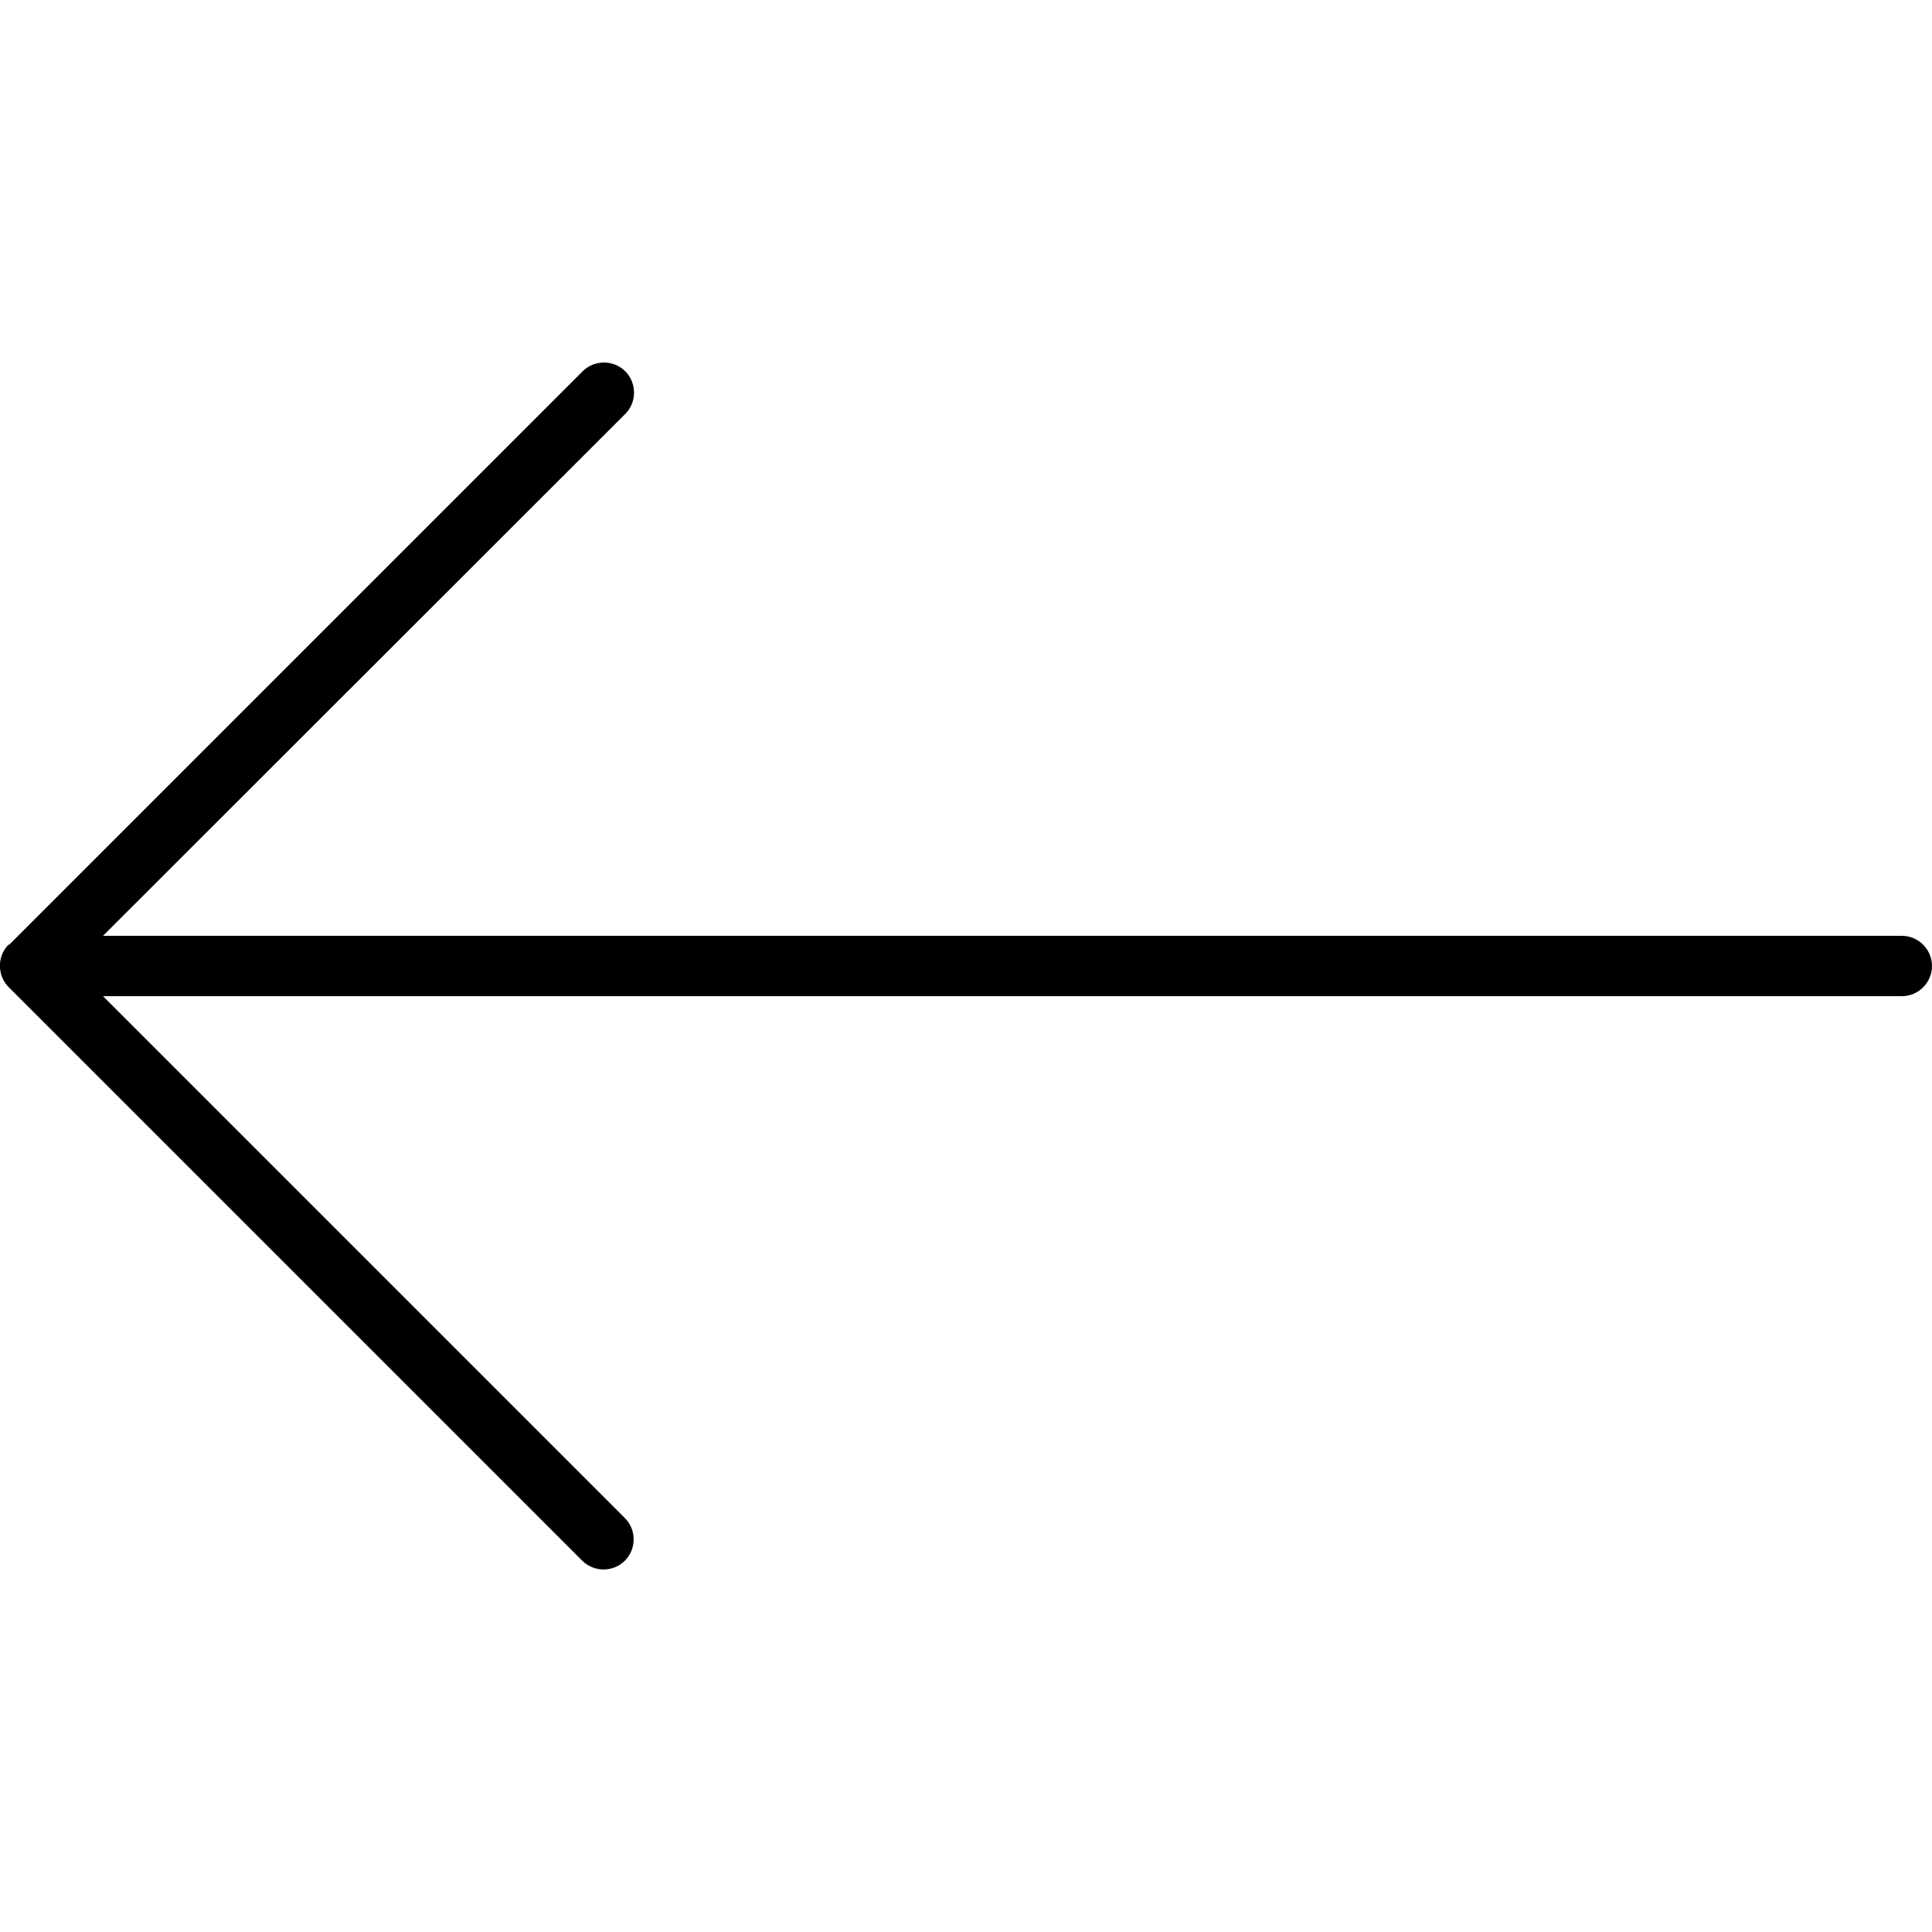 <svg xmlns="http://www.w3.org/2000/svg" viewBox="0 0 512 512"><!--! Font Awesome Pro 6.4.0 by @fontawesome - https://fontawesome.com License - https://fontawesome.com/license (Commercial License) Copyright 2023 Fonticons, Inc. --><path d="M2.3 250.3c-3.1 3.1-3.1 8.2 0 11.3l152 152c3.1 3.1 8.2 3.1 11.3 0s3.1-8.2 0-11.3L27.3 264 504 264c4.4 0 8-3.6 8-8s-3.6-8-8-8L27.3 248 165.7 109.7c3.1-3.1 3.1-8.2 0-11.3s-8.2-3.1-11.3 0l-152 152z"/></svg>